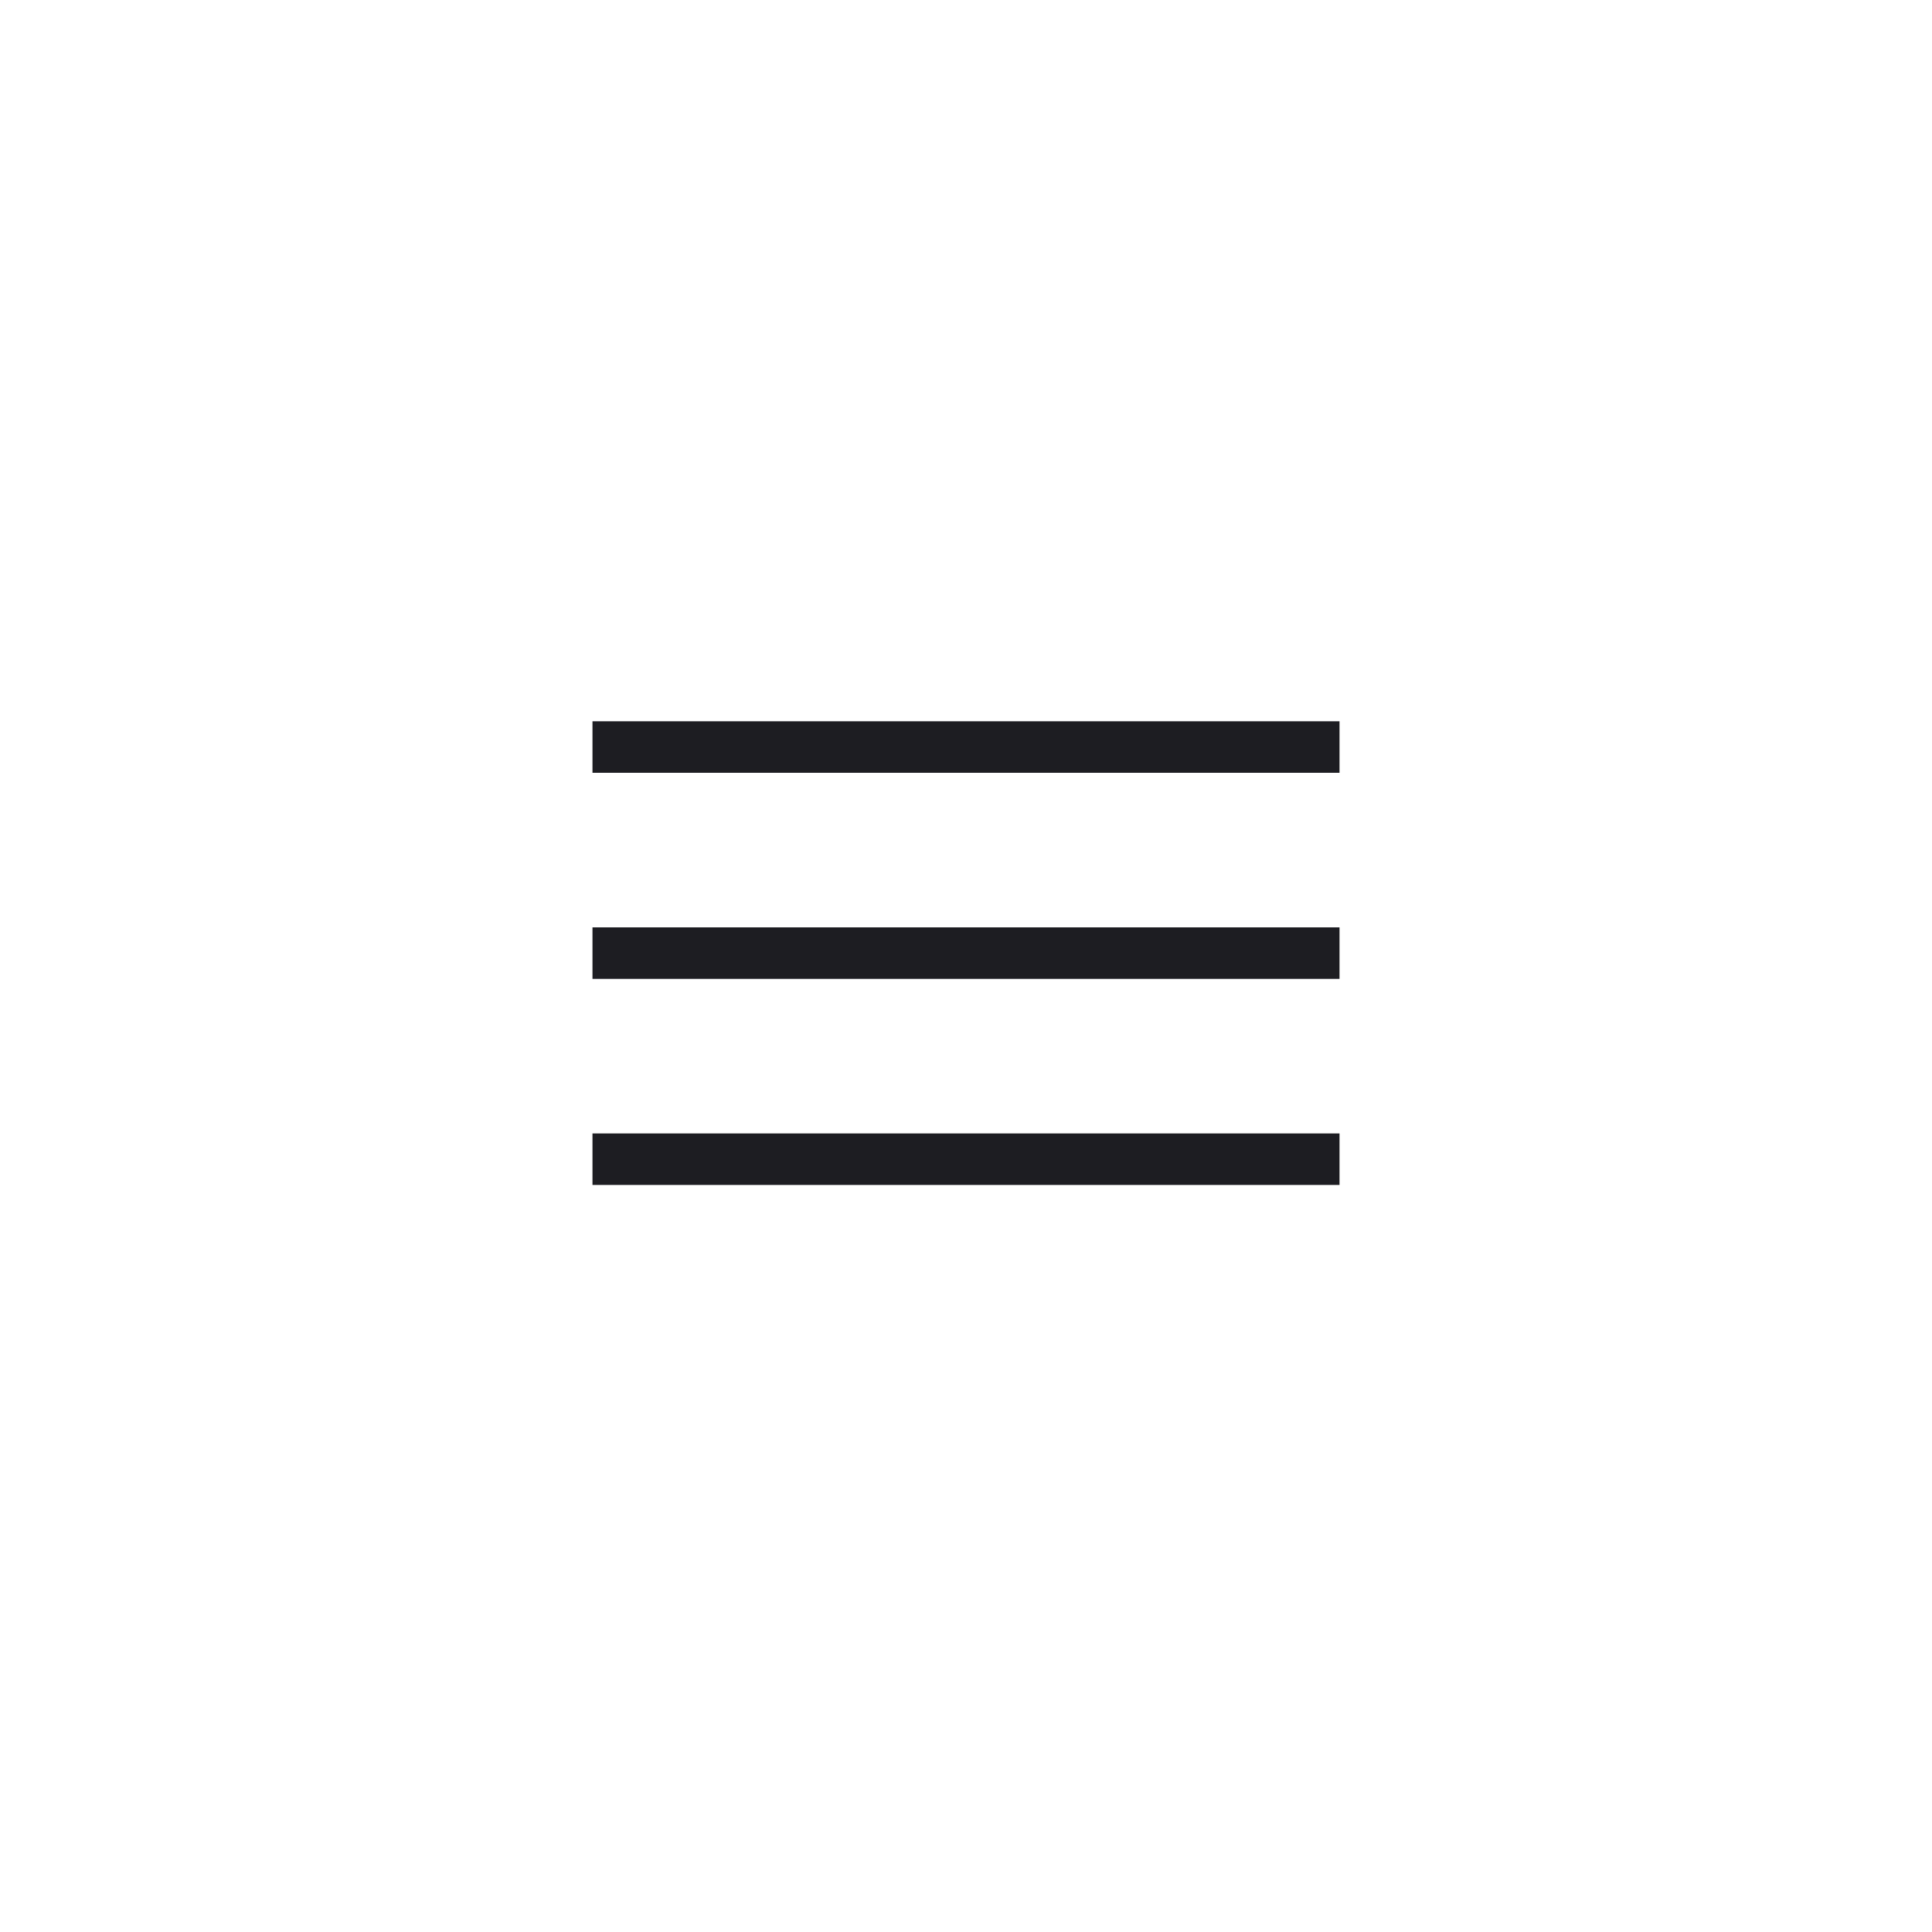<?xml version="1.0" encoding="UTF-8"?> <svg xmlns="http://www.w3.org/2000/svg" width="75" height="75" viewBox="0 0 75 75" fill="none"><path d="M52 28V30H23V28H52Z" fill="#1D1D22"></path><path d="M52 36V38H23V36H52Z" fill="#1D1D22"></path><path d="M52 44V46H23V44H52Z" fill="#1D1D22"></path></svg> 